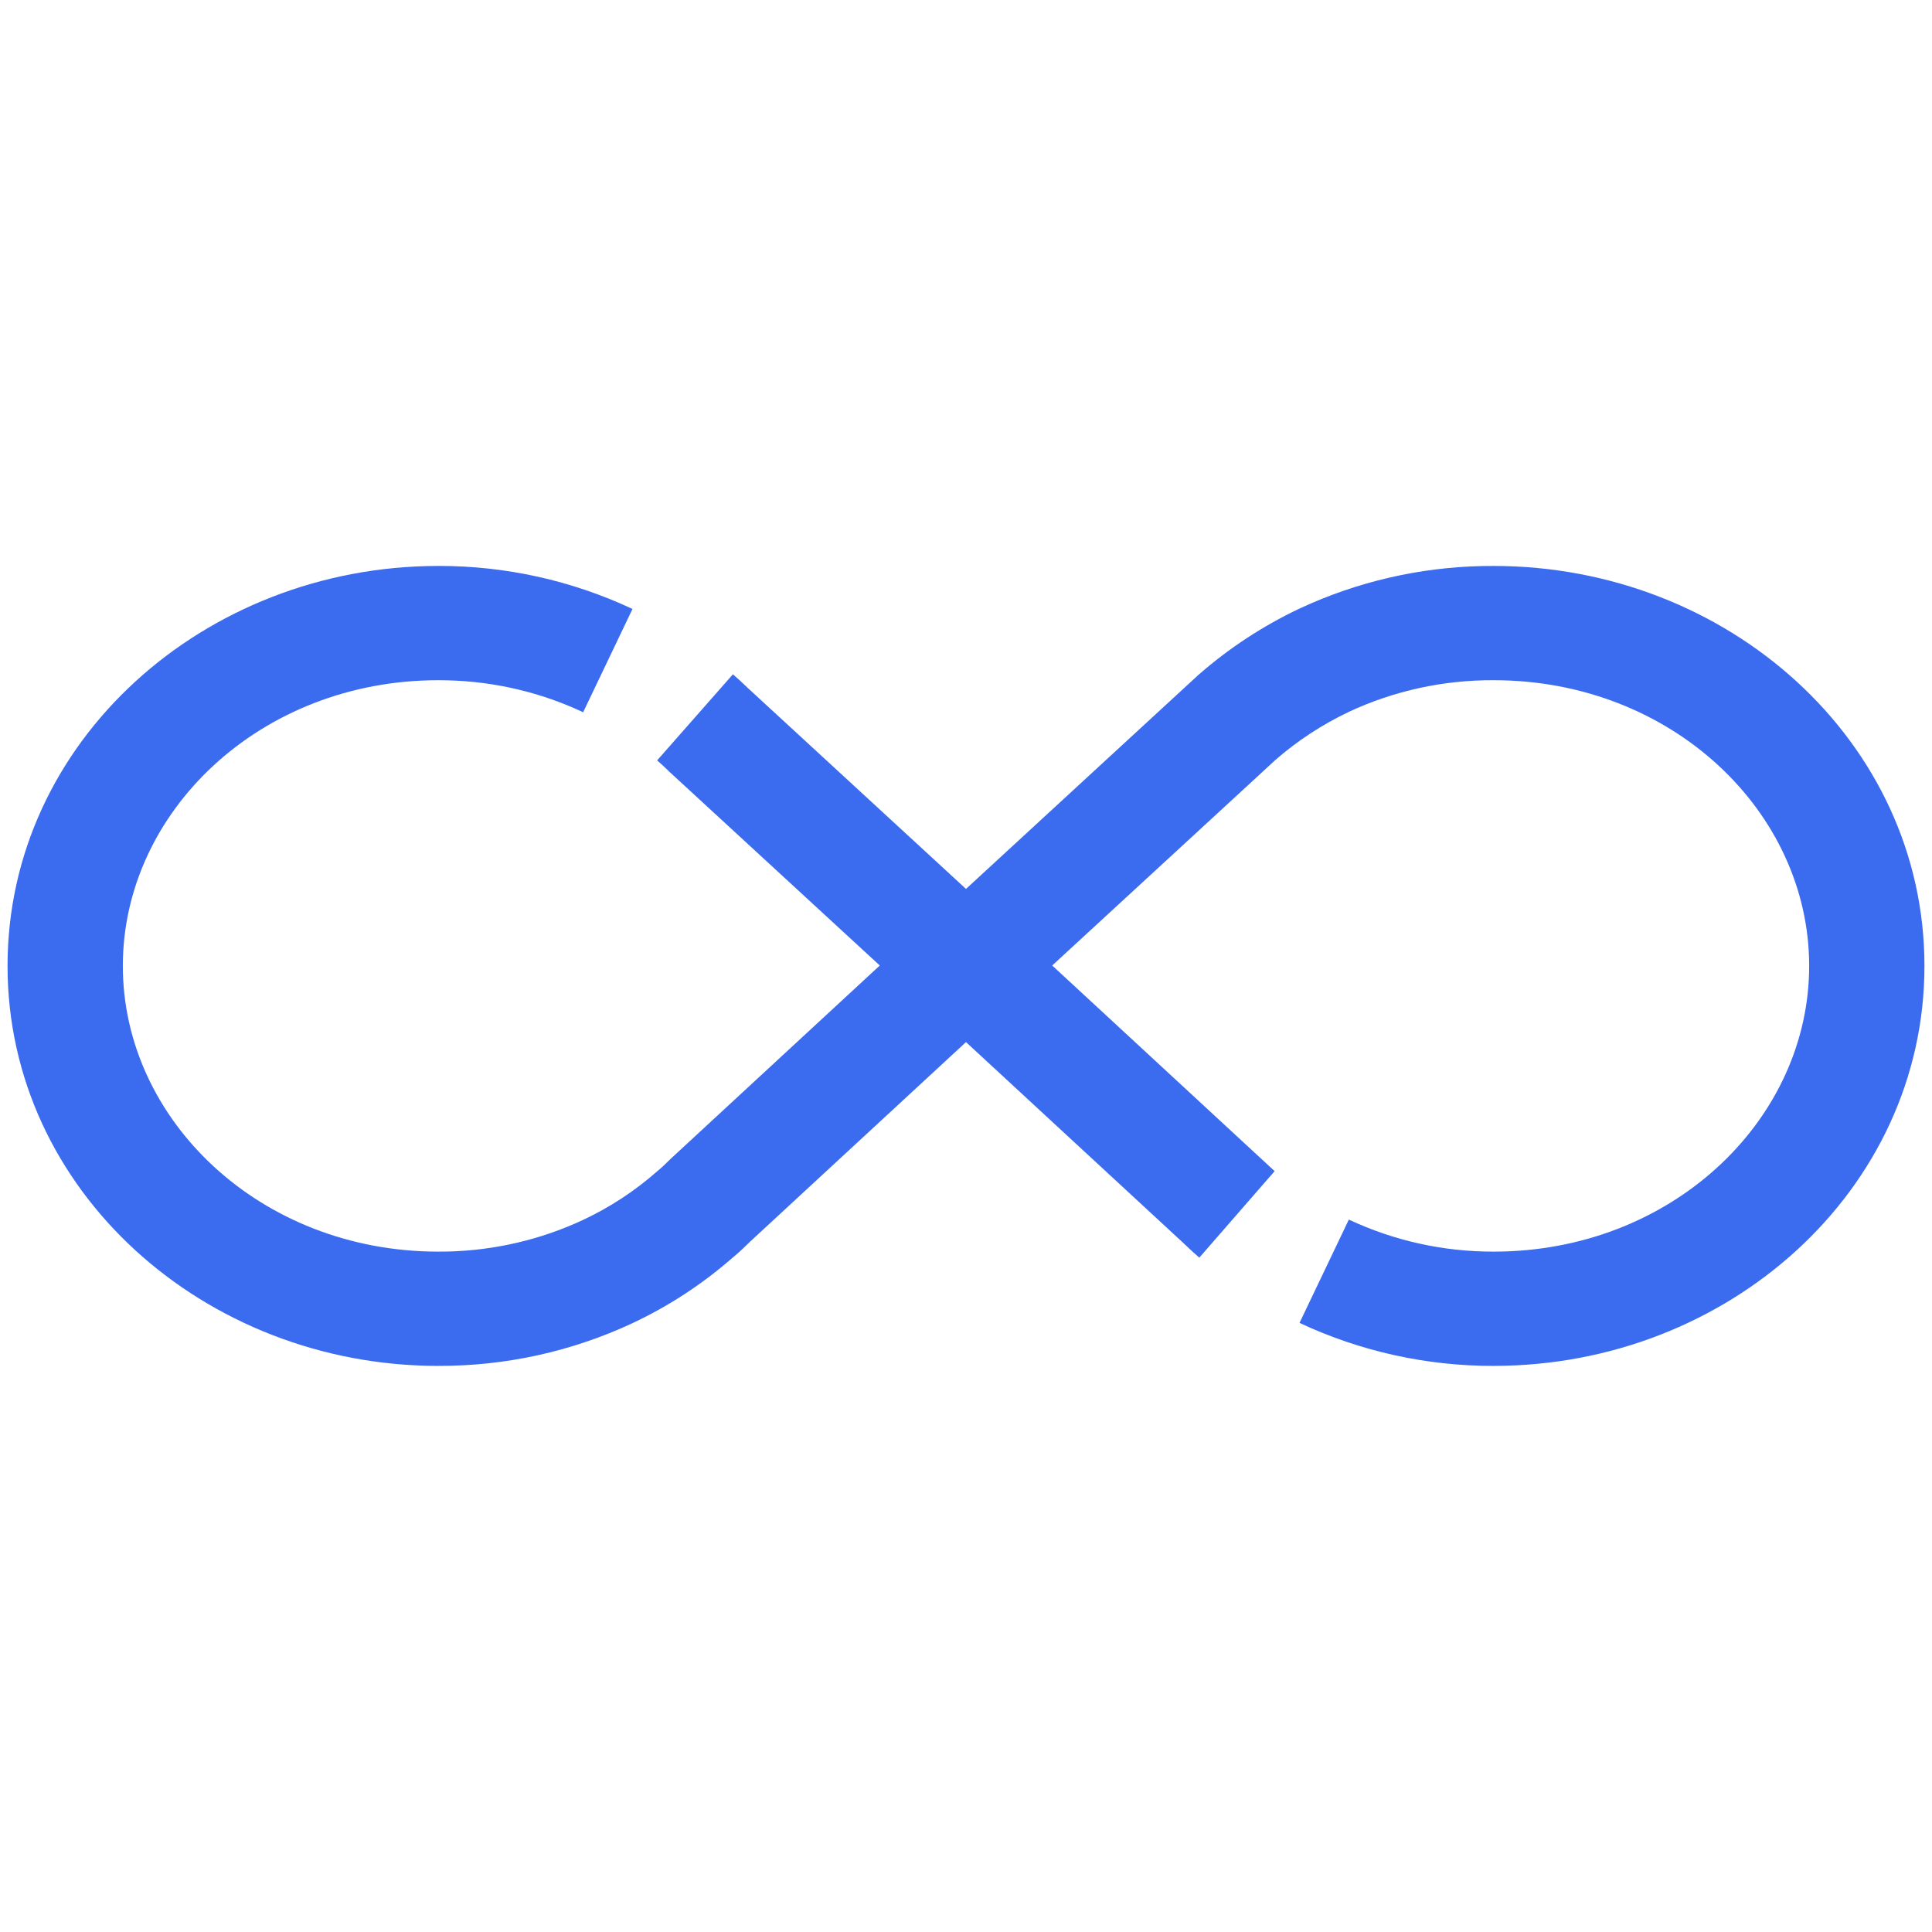 <svg width="128" height="128" viewBox="0 0 128 128" fill="none" xmlns="http://www.w3.org/2000/svg">
<path d="M48.557 44.674C48.879 44.953 49.232 45.272 49.578 45.612L69.5 63.958L49.721 82.239C49.41 82.544 48.985 82.964 48.469 83.383C46.493 85.104 44.284 86.545 41.904 87.663L41.898 87.666C37.878 89.543 33.482 90.509 29.034 90.493C29.032 90.493 29.029 90.493 29.027 90.493C29.024 90.493 29.022 90.495 29.02 90.495C13.546 90.487 0.5 78.889 0.5 63.995C0.5 49.099 13.549 37.502 29.024 37.496H29.029C29.03 37.496 29.032 37.495 29.034 37.495C33.486 37.484 37.884 38.459 41.904 40.346L38.635 47.188C35.83 45.871 32.773 45.151 29.667 45.074L29.045 45.066H29.034C17.218 45.066 8.138 53.807 8.138 63.995C8.138 74.182 17.218 82.923 29.034 82.923H29.051L29.671 82.917C32.777 82.844 35.834 82.129 38.641 80.817C40.411 79.986 42.051 78.911 43.511 77.626L43.567 77.576L43.625 77.53C43.838 77.357 44.031 77.17 44.373 76.834L44.456 76.754L58.288 63.967L44.379 51.159L44.318 51.103L44.259 51.043C44.063 50.846 43.819 50.625 43.536 50.379L48.557 44.674Z" fill="#3B6BEF"/>
<path d="M119.862 63.995C119.862 53.807 110.782 45.066 98.966 45.066H98.946C95.636 45.05 92.365 45.764 89.376 47.156L89.378 47.157C87.6 47.999 85.951 49.08 84.478 50.367C84.326 50.51 84.18 50.645 84.064 50.749C83.898 50.899 83.782 51.005 83.681 51.102L83.621 51.159L69.711 63.967L83.542 76.754L83.544 76.755L84.448 77.591L79.458 83.322C79.041 82.966 78.542 82.484 78.335 82.292L58.5 63.958L78.422 45.612C78.603 45.44 78.782 45.277 78.919 45.153C79.089 45 79.201 44.899 79.295 44.809L79.359 44.747L79.428 44.688C81.431 42.937 83.672 41.468 86.084 40.325L86.093 40.321L86.104 40.316L86.863 39.975C90.674 38.323 94.797 37.479 98.966 37.496C98.968 37.496 98.971 37.496 98.973 37.496C98.977 37.496 98.98 37.495 98.984 37.495L98.982 37.496C114.454 37.505 127.5 49.101 127.5 63.995C127.5 78.891 114.45 90.489 98.973 90.493L98.975 90.495C98.972 90.495 98.971 90.493 98.969 90.493L98.966 90.495C94.514 90.504 90.116 89.531 86.096 87.645L89.365 80.801C92.358 82.206 95.636 82.931 98.955 82.923H98.966L99.517 82.917C111.064 82.65 119.862 74.023 119.862 63.995Z" fill="#3B6BEF"/>
</svg>
